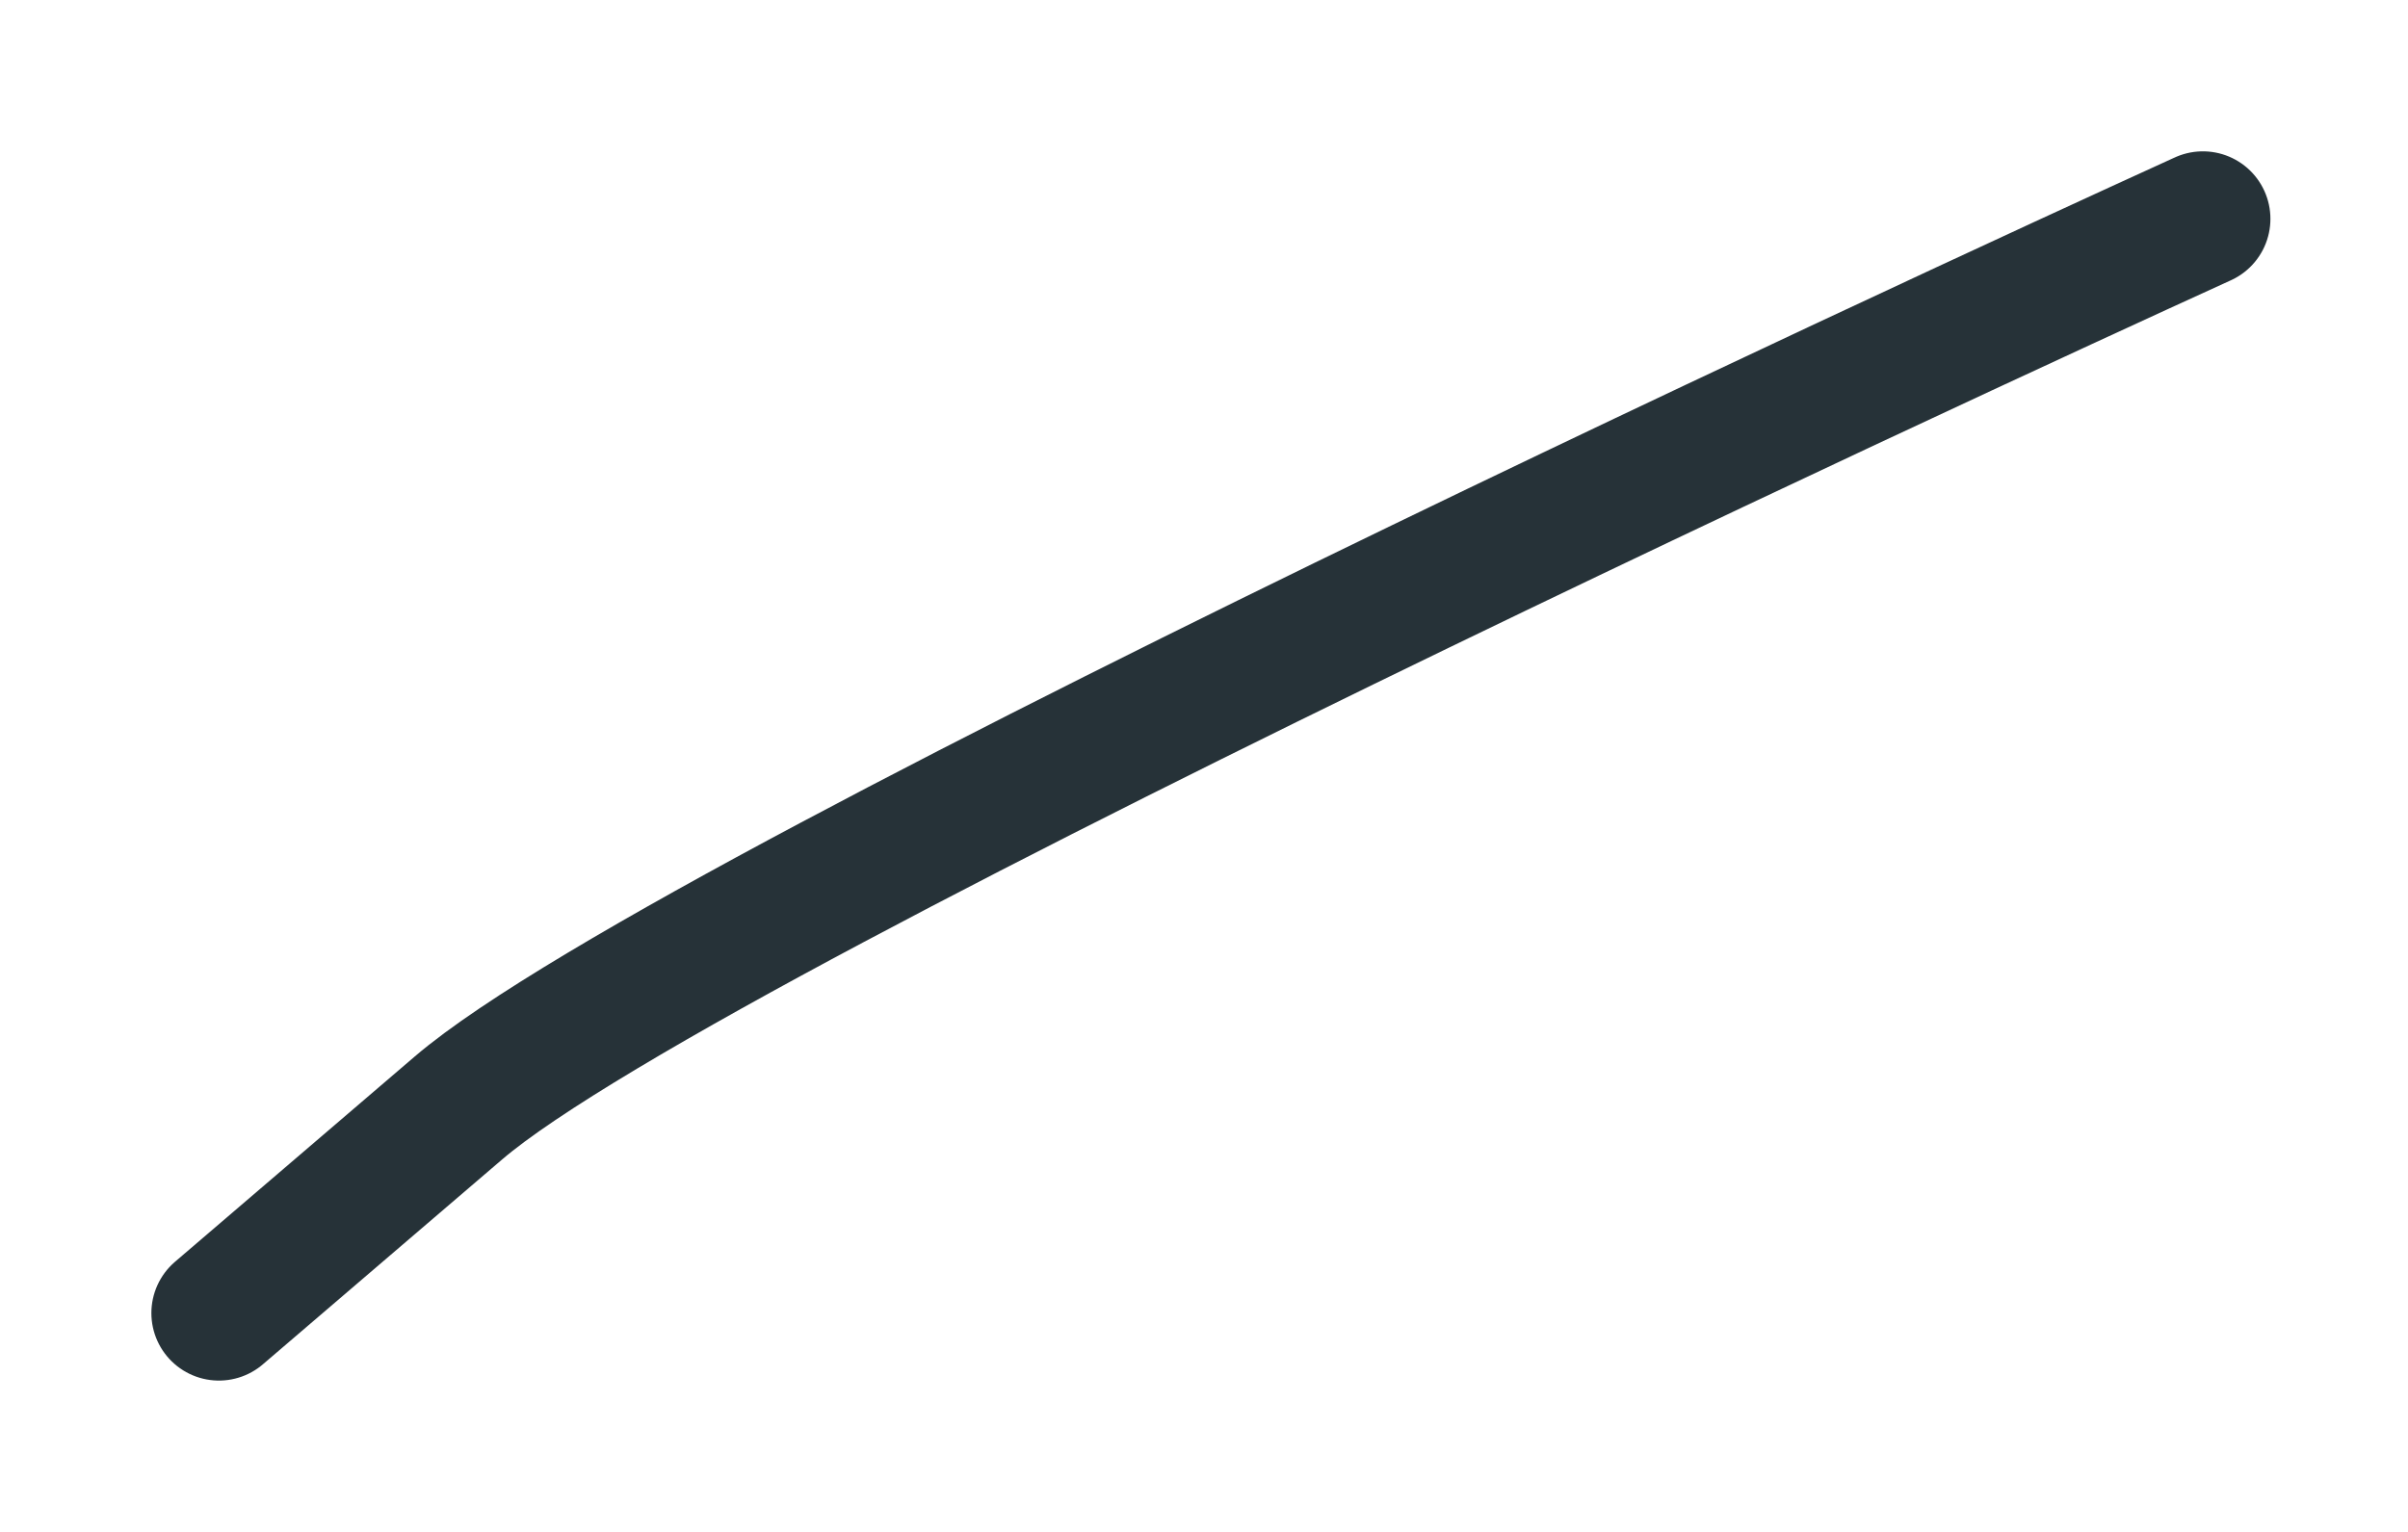 <?xml version="1.0" encoding="utf-8"?>
<svg xmlns="http://www.w3.org/2000/svg" fill="none" height="100%" overflow="visible" preserveAspectRatio="none" style="display: block;" viewBox="0 0 11 7" width="100%">
<path d="M10.063 1C10.063 1 3.188 4.125 2.094 5.063C1 6 1 6 1 6" id="Vector" stroke="#263238" stroke-linecap="round" stroke-linejoin="round" stroke-miterlimit="10" stroke-width="0.617"/>
</svg>
